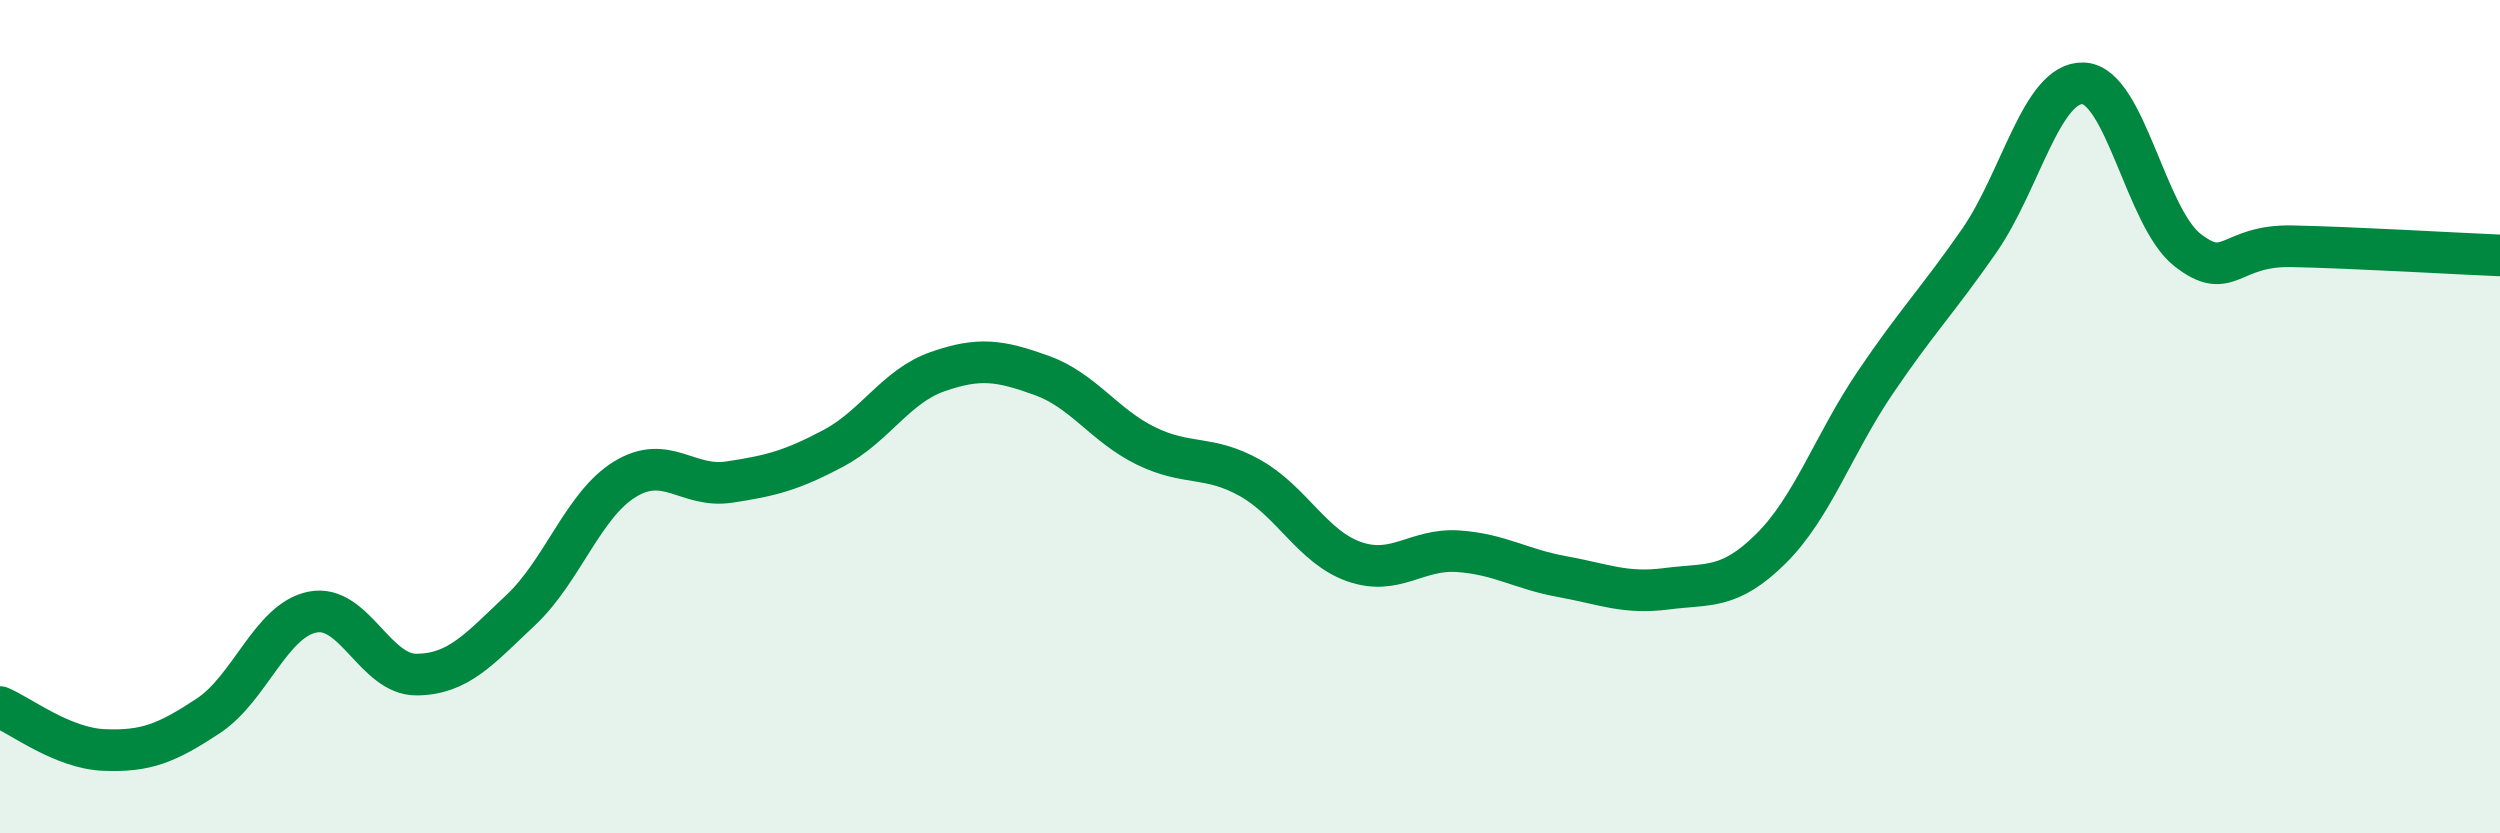 
    <svg width="60" height="20" viewBox="0 0 60 20" xmlns="http://www.w3.org/2000/svg">
      <path
        d="M 0,16.97 C 0.5,17.18 1.5,17.96 2.5,18 C 3.5,18.04 4,17.84 5,17.18 C 6,16.52 6.5,14.89 7.5,14.69 C 8.5,14.49 9,16.2 10,16.19 C 11,16.18 11.5,15.58 12.5,14.64 C 13.5,13.7 14,12.11 15,11.5 C 16,10.89 16.5,11.72 17.5,11.57 C 18.5,11.42 19,11.29 20,10.76 C 21,10.23 21.5,9.27 22.5,8.92 C 23.5,8.57 24,8.65 25,9.01 C 26,9.37 26.5,10.21 27.5,10.7 C 28.5,11.19 29,10.91 30,11.47 C 31,12.03 31.5,13.13 32.5,13.48 C 33.5,13.83 34,13.16 35,13.23 C 36,13.3 36.5,13.66 37.5,13.84 C 38.5,14.02 39,14.26 40,14.13 C 41,14 41.5,14.16 42.5,13.17 C 43.5,12.18 44,10.67 45,9.19 C 46,7.71 46.5,7.22 47.5,5.78 C 48.5,4.34 49,1.96 50,2 C 51,2.04 51.5,5.22 52.5,6 C 53.5,6.78 53.5,5.88 55,5.91 C 56.5,5.94 59,6.09 60,6.13L60 20L0 20Z"
        fill="#008740"
        opacity="0.1"
        stroke-linecap="round"
        stroke-linejoin="round"
      />
      <path
        d="M 0,16.97 C 0.5,17.18 1.5,17.96 2.5,18 C 3.5,18.04 4,17.84 5,17.18 C 6,16.52 6.5,14.89 7.5,14.69 C 8.5,14.49 9,16.2 10,16.19 C 11,16.18 11.5,15.58 12.5,14.64 C 13.5,13.7 14,12.11 15,11.5 C 16,10.89 16.5,11.72 17.5,11.57 C 18.5,11.42 19,11.29 20,10.76 C 21,10.23 21.5,9.27 22.5,8.92 C 23.5,8.57 24,8.65 25,9.01 C 26,9.37 26.5,10.21 27.5,10.7 C 28.5,11.19 29,10.91 30,11.47 C 31,12.03 31.5,13.13 32.5,13.48 C 33.5,13.83 34,13.16 35,13.23 C 36,13.3 36.5,13.66 37.5,13.84 C 38.5,14.02 39,14.26 40,14.13 C 41,14 41.5,14.16 42.5,13.17 C 43.5,12.18 44,10.67 45,9.19 C 46,7.71 46.5,7.22 47.5,5.78 C 48.5,4.34 49,1.96 50,2 C 51,2.04 51.5,5.22 52.5,6 C 53.5,6.78 53.5,5.88 55,5.91 C 56.5,5.94 59,6.09 60,6.13"
        stroke="#008740"
        stroke-width="1"
        fill="none"
        stroke-linecap="round"
        stroke-linejoin="round"
      />
    </svg>
  